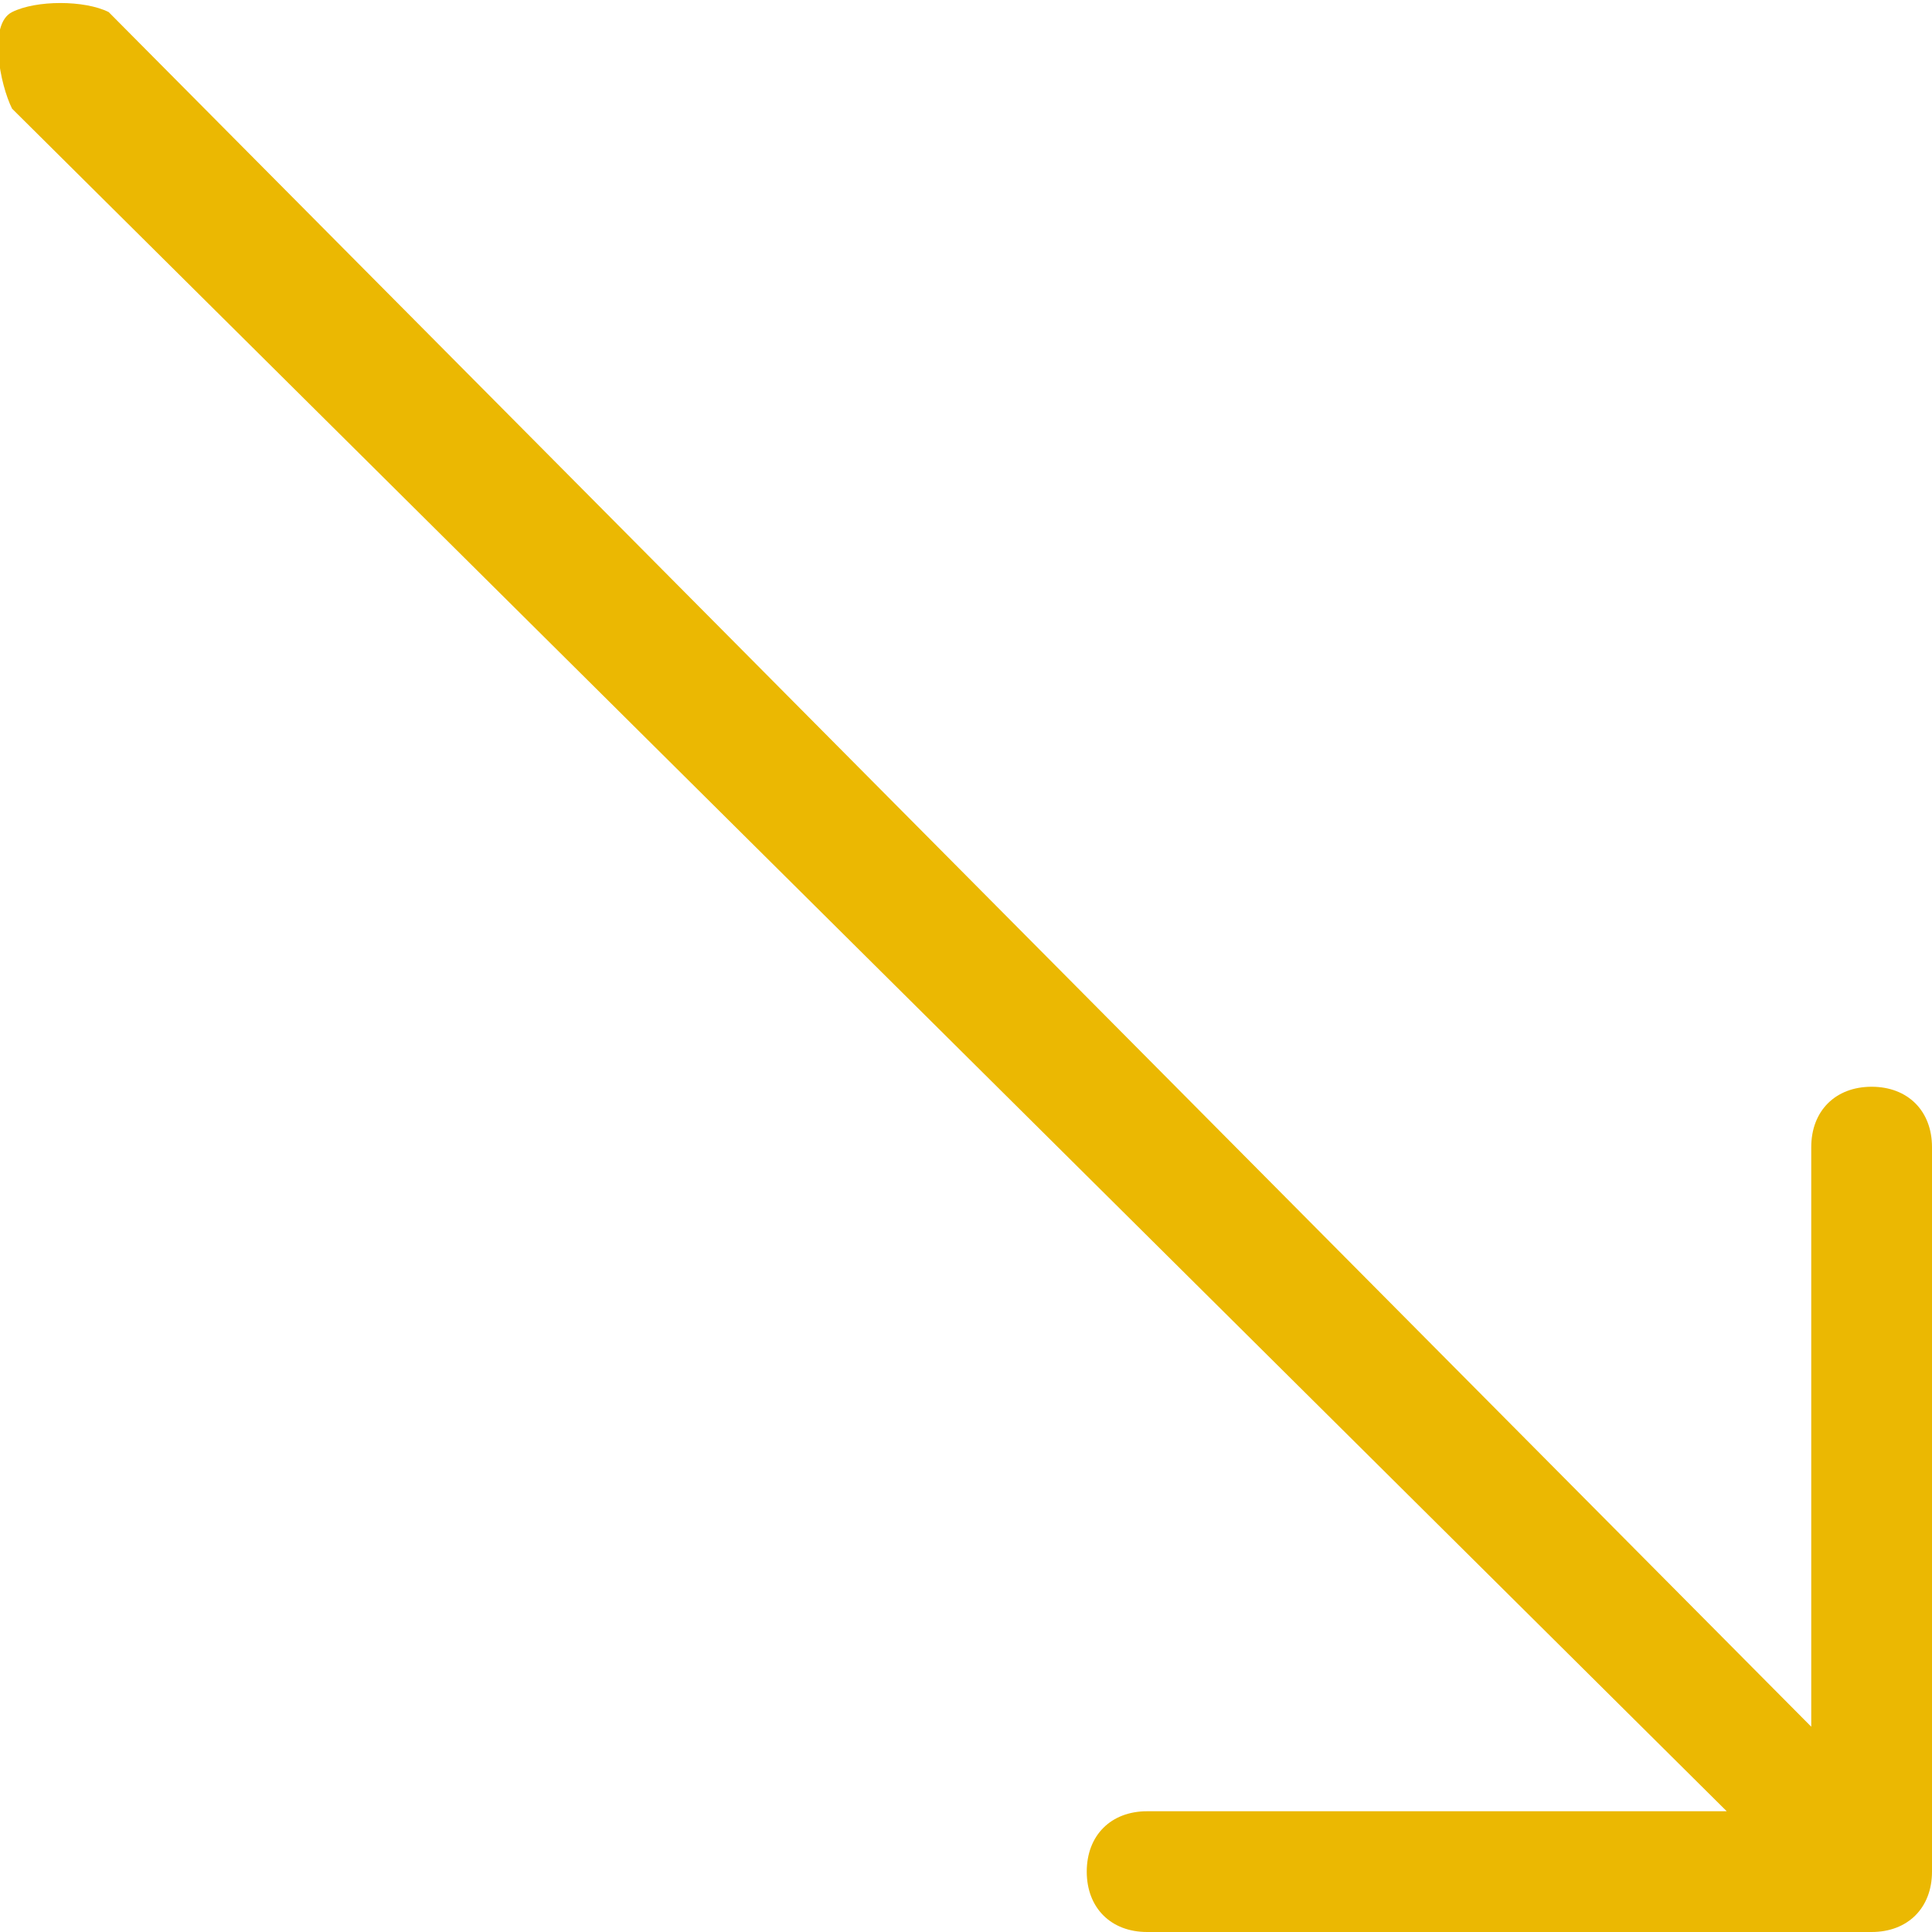 <?xml version="1.0" encoding="UTF-8"?> <svg xmlns="http://www.w3.org/2000/svg" xmlns:xlink="http://www.w3.org/1999/xlink" version="1.1" width="512" height="512" x="0" y="0" viewBox="0 0 16 16" style="enable-background:new 0 0 512 512" xml:space="preserve" class=""><g><path d="M15.5 9c-.3 0-.5.2-.5.5v4.8L.9.1C.7 0 .3 0 .1.1S0 .7.1.9L14.3 15H9.5c-.3 0-.5.2-.5.5s.2.5.5.5h6c.3 0 .5-.2.5-.5v-6c0-.3-.2-.5-.5-.5z" fill="#ebb802" opacity="1" data-original="#000000"></path></g></svg> 